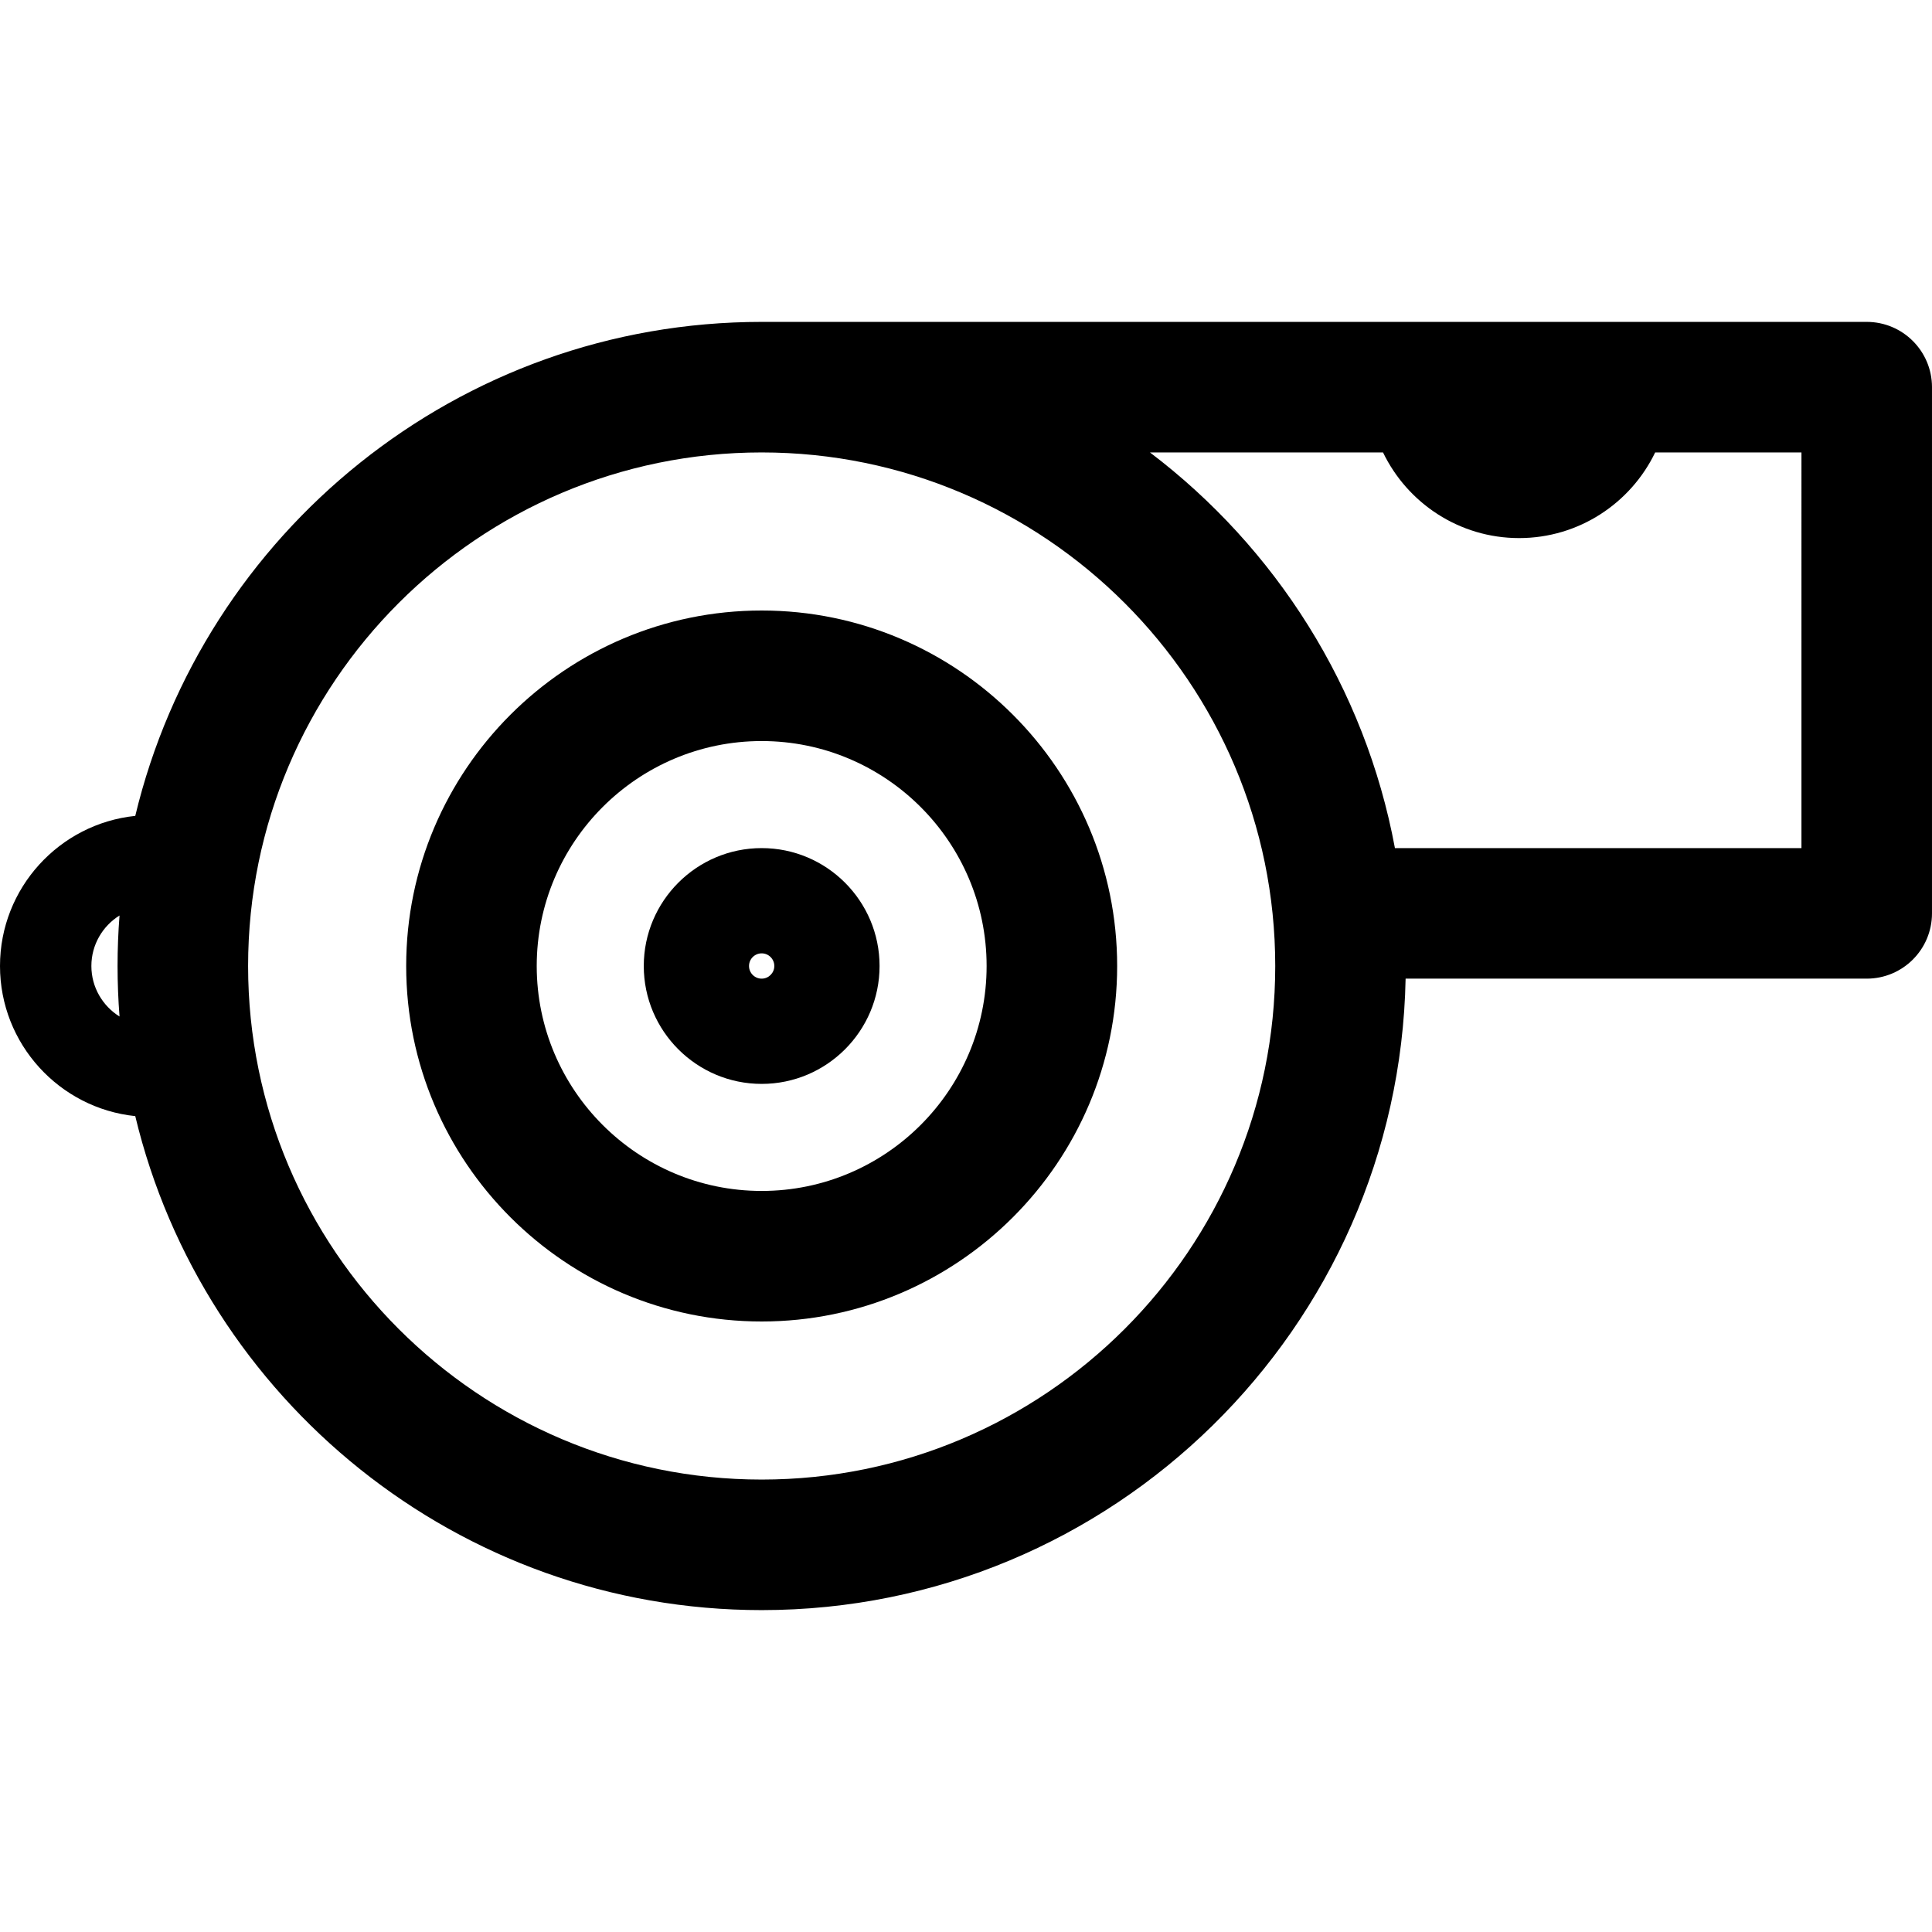<?xml version="1.0" encoding="iso-8859-1"?>
<!-- Uploaded to: SVG Repo, www.svgrepo.com, Generator: SVG Repo Mixer Tools -->
<!DOCTYPE svg PUBLIC "-//W3C//DTD SVG 1.1//EN" "http://www.w3.org/Graphics/SVG/1.1/DTD/svg11.dtd">
<svg fill="#000000" height="800px" width="800px" version="1.1" id="Capa_1" xmlns="http://www.w3.org/2000/svg" xmlns:xlink="http://www.w3.org/1999/xlink" 
	 viewBox="0 0 297 297" xml:space="preserve">
<g>
	<path d="M117.089,93.852c-30.133,0-54.648,24.515-54.648,54.648s24.515,54.648,54.648,54.648s54.648-24.515,54.648-54.648
		S147.221,93.852,117.089,93.852z M117.089,183.08c-19.068,0-34.58-15.512-34.58-34.58s15.512-34.58,34.58-34.58
		s34.58,15.512,34.58,34.58S136.157,183.08,117.089,183.08z"/>
	<path d="M117.089,130.376c-9.994,0-18.124,8.13-18.124,18.124s8.13,18.124,18.124,18.124s18.124-8.13,18.124-18.124
		S127.082,130.376,117.089,130.376z M117.089,150.444c-1.072,0-1.944-0.872-1.944-1.944s0.872-1.944,1.944-1.944
		c1.072,0,1.944,0.872,1.944,1.944S118.161,150.444,117.089,150.444z"/>
	<path d="M117.089,49.483c-46.654,0-85.87,32.436-96.295,75.94C9.127,126.632,0,136.519,0,148.5s9.127,21.868,20.793,23.077
		c10.426,43.504,49.641,75.94,96.295,75.94c53.948,0,97.952-43.369,98.992-97.073h70.885c5.541,0,10.034-4.493,10.034-10.034V59.517
		c0-5.541-4.493-10.034-10.034-10.034H117.089z M14.047,148.5c0-3.275,1.734-6.146,4.328-7.764c-0.2,2.563-0.303,5.152-0.303,7.764
		s0.104,5.202,0.303,7.764C15.782,154.646,14.047,151.775,14.047,148.5z M117.089,227.449c-43.533,0-78.949-35.416-78.949-78.949
		s35.416-78.949,78.949-78.949s78.949,35.416,78.949,78.949S160.622,227.449,117.089,227.449z M276.932,130.376h-62.495
		c-4.588-24.701-18.374-46.209-37.66-60.826h35.831c3.749,7.784,11.717,13.168,20.919,13.168c9.202,0,17.17-5.385,20.918-13.168
		h22.487V130.376z"/>
</g>
</svg>